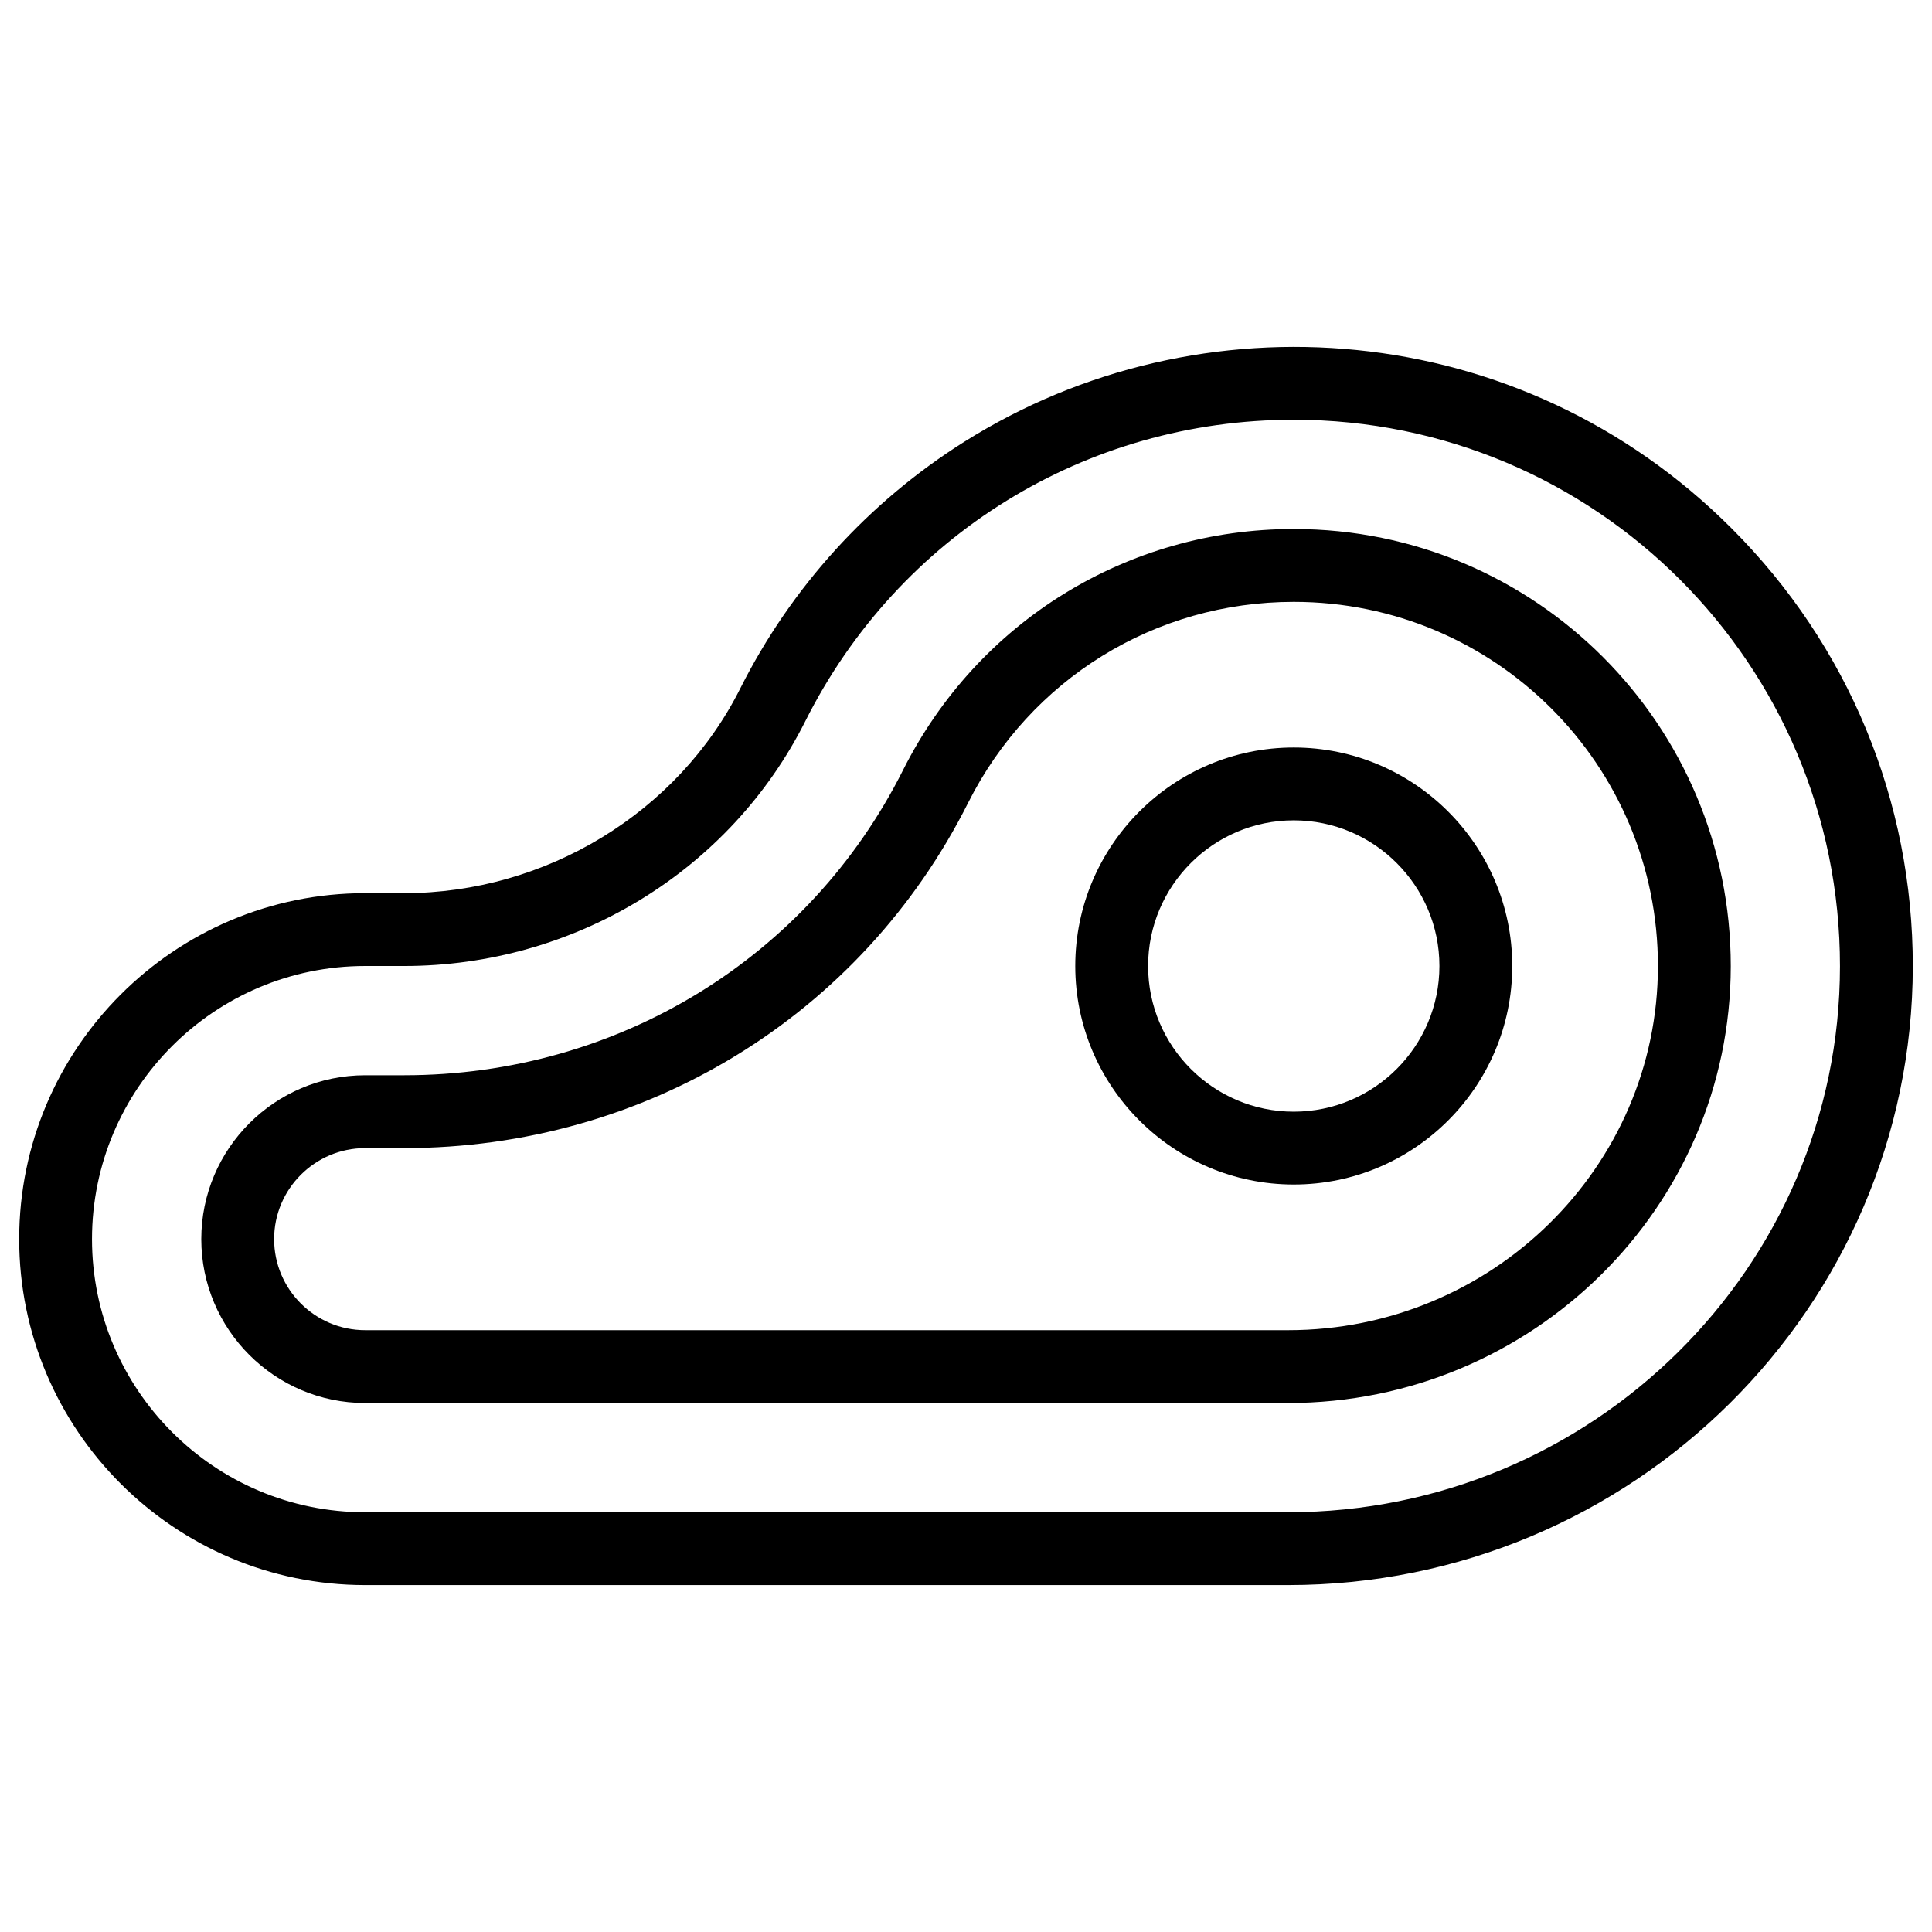<?xml version="1.0" encoding="UTF-8"?>
<!-- Uploaded to: SVG Find, www.svgrepo.com, Generator: SVG Find Mixer Tools -->
<svg fill="#000000" width="800px" height="800px" version="1.1" viewBox="144 144 512 512" xmlns="http://www.w3.org/2000/svg">
 <g>
  <path d="m602.89 284.02c-56.102-56.129-140.95-62.23-203.33-22.949-25.395 15.988-45.926 38.598-59.379 65.371-16.559 32.961-51.531 54.258-89.105 54.258h-10.312c-50.555 0-91.68 41.129-91.68 91.68 0 50.555 41.129 91.68 91.68 91.68h244.61c91.234 0 165.49-73.559 165.54-163.98 0.023-43.836-17.031-85.059-48.023-116.06zm-117.52 260.74h-244.61c-39.91 0-72.379-32.469-72.379-72.379 0-39.91 32.469-72.379 72.379-72.379h10.312c45.145 0 86.387-25.148 106.35-64.895 24.746-49.266 74.34-79.867 129.43-79.867 80.031 0 144.8 64.785 144.76 144.84-0.035 79.777-65.637 144.68-146.23 144.68z"/>
  <path d="m486.86 284.19c-44.07 0-83.75 24.488-103.55 63.91-25.051 49.871-75.719 80.852-132.22 80.852h-10.316c-23.945 0-43.43 19.48-43.43 43.43 0 23.945 19.48 43.43 43.43 43.43h244.61c64.641 0 117.25-51.926 117.29-115.75 0.035-64.027-51.77-115.87-115.8-115.87zm-1.48 212.32h-244.61c-13.305 0-24.125-10.824-24.125-24.125 0-13.305 10.824-24.125 24.125-24.125h10.312c63.848 0 121.12-35.055 149.47-91.488 16.508-32.859 49.578-53.273 86.309-53.273 53.352 0 96.535 43.191 96.508 96.555-0.027 53.188-43.984 96.457-97.988 96.457z"/>
  <path d="m486.86 342.1c-31.93 0-57.902 25.977-57.902 57.902 0 31.93 25.977 57.902 57.902 57.902 31.93 0 57.902-25.977 57.902-57.902s-25.977-57.902-57.902-57.902zm0 96.504c-21.285 0-38.602-17.316-38.602-38.602s17.316-38.602 38.602-38.602c21.285 0 38.602 17.316 38.602 38.602s-17.316 38.602-38.602 38.602z"/>
 </g>
</svg>